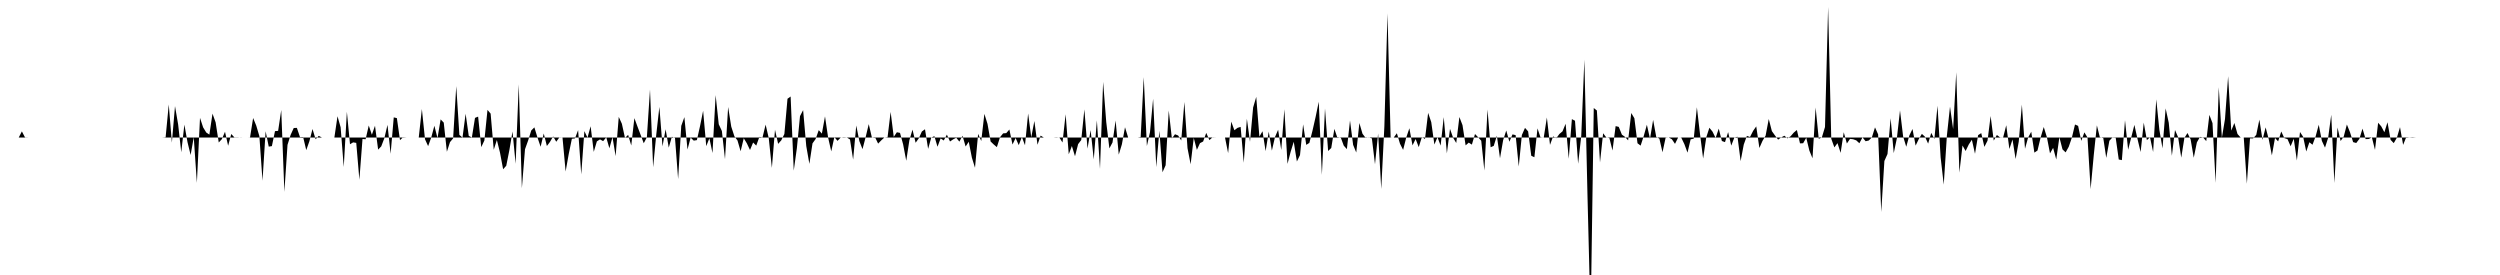 <svg viewBox="0 0 200 22" >
<polyline points="0,11 0.25,11 0.50,11 0.75,11 1,11 1.25,11 1.50,11 1.75,10.51 2,10.99 2.25,11 2.50,11 2.75,11 3,11 3.25,11 3.50,11 3.75,11 4,11 4.25,11 4.50,11 4.75,11 5,11 5.25,11 5.50,11 5.75,11 6,11 6.25,11 6.50,11 6.75,11 7,11 7.25,11 7.50,11 7.75,11 8,11 8.25,11 8.50,11 8.75,11 9,11 9.25,11 9.50,11 9.75,11 10,11 10.25,11 10.50,11 10.75,11 11,11 11.25,11 11.50,11 11.75,11 12,11 12.25,11 12.50,11 12.75,11 13,11 13.25,10.98 13.50,8.36 13.75,11.41 14,8.49 14.25,9.95 14.50,12.18 14.75,9.97 15,11.37 15.25,12.40 15.50,10.98 15.75,14.63 16,9.43 16.25,10.19 16.50,10.60 16.75,10.77 17,9.09 17.25,9.79 17.50,11.40 17.75,11.13 18,10.54 18.25,11.66 18.50,10.72 18.75,10.99 19,10.99 19.25,11.01 19.50,11 19.75,11 20,11.01 20.25,9.44 20.50,10.05 20.75,10.89 21,14.46 21.25,10.50 21.50,11.73 21.75,11.69 22,10.49 22.25,10.47 22.50,8.80 22.75,15.35 23,11.59 23.25,10.79 23.50,10.24 23.75,10.23 24,10.97 24.25,10.96 24.50,12.01 24.75,11.30 25,10.32 25.25,11.14 25.50,10.87 25.75,11 26,11 26.25,11 26.50,11 26.75,11 27,9.30 27.25,10.18 27.50,13.36 27.75,8.94 28,11.54 28.25,11.39 28.50,11.43 28.75,14.38 29,11.12 29.25,11.14 29.50,10.04 29.75,10.78 30,10.06 30.25,11.97 30.50,11.71 30.75,11.05 31,9.99 31.25,12.30 31.50,9.39 31.75,9.45 32,11.21 32.25,10.98 32.50,11 32.75,11 33,11 33.25,11 33.50,11 33.75,8.72 34,11.14 34.25,11.69 34.50,11 34.75,10.06 35,11.05 35.25,9.55 35.50,9.81 35.75,12.14 36,11.37 36.25,11.07 36.50,6.89 36.75,10.79 37,11.01 37.25,9.10 37.50,10.87 37.75,11 38,9.43 38.25,9.33 38.50,11.77 38.75,11.24 39,8.79 39.25,9.09 39.50,11.98 39.75,11.20 40,12.21 40.25,13.54 40.50,13.26 40.75,12.01 41,10.52 41.25,13.10 41.50,6.75 41.75,15.06 42,11.94 42.25,11.24 42.50,10.44 42.75,10.19 43,11.01 43.25,11.74 43.50,10.68 43.75,11.68 44,11.35 44.25,10.91 44.50,11.34 44.75,10.99 45,11 45.25,13.72 45.50,12.31 45.75,11.10 46,11.07 46.25,10.41 46.50,13.95 46.75,10.49 47,11.01 47.25,10.10 47.50,12.15 47.75,11.31 48,11.15 48.25,11.29 48.50,10.99 48.75,11.86 49,10.97 49.25,12.49 49.50,9.35 49.75,9.90 50,11.04 50.25,10.79 50.50,11.64 50.75,9.45 51,10.13 51.25,10.79 51.50,11.46 51.75,10.98 52,7.16 52.25,13.38 52.50,10.78 52.75,8.55 53,11.71 53.25,10.34 53.50,11.81 53.75,10.94 54,11.04 54.25,14.33 54.50,10.07 54.75,9.37 55,11.96 55.25,11.01 55.50,11.25 55.75,11.21 56,10.10 56.25,8.86 56.50,11.69 56.75,11.06 57,12.24 57.25,7.61 57.50,9.94 57.75,10.48 58,12.73 58.25,8.56 58.50,10.13 58.75,10.90 59,11.24 59.25,12.10 59.50,11.06 59.75,11.47 60,12 60.25,11.40 60.50,11.65 60.75,10.95 61,11 61.25,9.97 61.50,11.05 61.75,13.43 62,10.38 62.25,11.51 62.50,11.23 62.75,10.72 63,7.90 63.25,7.72 63.50,13.65 63.75,11.85 64,9.29 64.25,8.81 64.50,11.68 64.75,13.11 65,11.47 65.25,11.12 65.50,10.41 65.75,10.69 66,9.31 66.25,11.01 66.50,12.11 66.75,10.96 67,11.27 67.25,11.01 67.50,10.98 67.75,11 68,11.16 68.25,12.77 68.50,10.04 68.75,11.29 69,11.93 69.25,10.98 69.50,9.93 69.75,11 70,10.97 70.25,11.49 70.50,11.23 70.75,11 71,11.03 71.25,8.95 71.50,10.95 71.75,10.58 72,10.63 72.25,11.55 72.50,12.86 72.75,11.22 73,10.37 73.25,11.42 73.50,11.07 73.75,10.52 74,10.34 74.25,11.91 74.50,11.01 74.75,10.89 75,11.74 75.25,11.07 75.50,11.24 75.75,10.77 76,11.32 76.25,11.15 76.50,11.02 76.75,11.33 77,10.86 77.25,11.72 77.50,11.34 77.75,12.61 78,13.42 78.25,10.71 78.50,11.28 78.75,9.11 79,9.91 79.25,11.32 79.50,11.56 79.75,11.77 80,10.98 80.25,10.67 80.50,10.65 80.75,10.36 81,11.56 81.25,11.04 81.50,11.61 81.75,10.96 82,11.62 82.25,9.08 82.50,10.99 82.75,9.68 83,11.58 83.25,10.85 83.50,11 83.75,11 84,11 84.25,11 84.50,11.02 84.75,11 85,11.40 85.25,9.14 85.50,12.34 85.75,11.68 86,12.50 86.25,11.53 86.50,11.20 86.75,8.75 87,11.89 87.25,10.41 87.50,12.75 87.75,9.63 88,13.51 88.25,6.55 88.50,9.77 88.75,11.87 89,11.40 89.25,9.64 89.50,12.37 89.75,11.55 90,10.18 90.25,11 90.50,11 90.75,11 91,11 91.25,11.04 91.50,6.17 91.75,11.68 92,10.57 92.25,7.90 92.50,13.37 92.75,10.46 93,13.78 93.25,13.22 93.50,8.84 93.75,11.08 94,10.74 94.25,10.84 94.50,11.24 94.75,8.16 95,11.85 95.25,13.14 95.50,11.03 95.75,11.99 96,11.45 96.25,11.32 96.50,10.63 96.75,11.21 97,10.99 97.25,11 97.50,11 97.75,11 98,11 98.25,12.25 98.50,9.73 98.75,10.42 99,10.23 99.25,10.15 99.50,13.02 99.75,9.50 100,11.34 100.25,8.60 100.50,7.75 100.75,10.93 101,10.50 101.25,12.09 101.50,10.53 101.75,12.05 102,10.96 102.25,10.38 102.50,12 102.75,8.74 103,13.11 103.25,12.15 103.50,11.34 103.75,12.92 104,12.41 104.25,9.95 104.50,11.59 104.75,11.43 105,10.45 105.25,9.35 105.50,8.14 105.75,13.99 106,8.68 106.25,12.08 106.50,11.84 106.75,10.31 107,11.05 107.25,10.97 107.50,11.65 107.75,11.93 108,9.64 108.25,11.59 108.50,12.20 108.75,9.84 109,10.70 109.25,11.03 109.50,10.99 109.75,11.07 110,13.14 110.25,10.68 110.50,15.12 110.75,10.10 111,1.07 111.25,11.01 111.50,11 111.75,10.66 112,11.50 112.25,11.99 112.50,11 112.75,10.26 113,11.63 113.25,11.12 113.50,11.77 113.75,10.96 114,11.12 114.25,9.03 114.50,9.77 114.75,11.56 115,10.98 115.25,11.65 115.50,9.37 115.75,12.27 116,10.31 116.25,11.02 116.50,11.44 116.75,9.36 117,10.01 117.25,11.63 117.50,11.41 117.75,11.57 118,10.72 118.25,10.98 118.50,11.26 118.75,13.64 119,8.76 119.25,11.78 119.50,11.67 119.75,10.86 120,12.66 120.25,11.22 120.50,10.44 120.75,11.34 121,10.75 121.25,10.81 121.50,13.32 121.75,10.80 122,10.23 122.25,10.51 122.50,12.46 122.75,12.58 123,10.27 123.25,11.02 123.50,11 123.75,9.40 124,11.59 124.25,10.91 124.50,11.06 124.75,10.72 125,10.51 125.25,9.90 125.50,12.70 125.75,9.53 126,9.66 126.25,13.10 126.50,10.88 126.75,4.77 127,15.70 127.25,25.67 127.50,8.64 127.75,8.84 128,13 128.25,10.66 128.50,10.99 128.75,11.04 129,12.04 129.25,10.09 129.50,10.15 129.75,10.77 130,10.95 130.25,11.23 130.50,9.04 130.75,9.46 131,11.46 131.25,11.65 131.50,10.88 131.75,9.98 132,11.10 132.25,9.59 132.50,10.96 132.75,11.09 133,12.18 133.25,11.02 133.50,11 133.75,11.14 134,11.51 134.25,11 134.50,11.01 134.75,11.53 135,12.21 135.25,11.15 135.50,11.09 135.75,8.58 136,10.72 136.25,12.68 136.50,10.99 136.75,10.22 137,10.53 137.25,11.04 137.50,10.29 137.75,11.28 138,11.37 138.25,10.57 138.50,11.65 138.75,11 139,10.94 139.25,12.89 139.50,11.57 139.75,10.87 140,10.96 140.25,10.47 140.50,10.11 140.75,11.84 141,11.27 141.25,10.85 141.50,9.52 141.75,10.49 142,10.84 142.25,11.17 142.50,10.99 142.75,10.86 143,11.07 143.25,10.90 143.50,10.61 143.75,10.40 144,11.47 144.25,11.46 144.50,11.02 144.75,12.05 145,12.66 145.25,8.60 145.50,11.11 145.75,10.99 146,10.16 146.25,0.55 146.50,11.10 146.75,11.79 147,11.45 147.25,12.23 147.50,10.58 147.75,11.48 148,11.11 148.25,11.14 148.50,11.23 148.75,11.46 149,10.99 149.25,11.30 149.50,11.24 149.75,10.99 150,10.19 150.25,10.75 150.50,16.96 150.75,12.88 151,12.32 151.25,9.46 151.50,12.25 151.75,11.06 152,8.83 152.25,10.92 152.50,11.74 152.75,10.83 153,10.32 153.25,11.65 153.50,11.13 153.75,10.71 154,10.94 154.25,11.49 154.50,10.63 154.75,11.12 155,8.46 155.25,12.59 155.50,14.77 155.75,10.86 156,8.53 156.25,10.33 156.50,5.78 156.75,13.81 157,11.64 157.25,12.08 157.50,11.56 157.75,11.18 158,12.30 158.25,10.81 158.50,10.65 158.75,11.75 159,11.26 159.25,9.28 159.50,11.25 159.75,10.80 160,10.99 160.25,11 160.50,10.02 160.75,11.92 161,11.16 161.25,12.72 161.50,11.33 161.75,8.37 162,11.90 162.25,11 162.50,10.54 162.75,12.21 163,12.04 163.25,11 163.50,10.16 163.75,10.97 164,12.27 164.25,11.83 164.50,12.76 164.75,10.98 165,11.95 165.25,12.19 165.50,11.74 165.75,11.01 166,9.96 166.25,10.07 166.50,11.27 166.75,10.59 167,11 167.25,15.13 167.50,12.42 167.75,10.03 168,11.03 168.25,10.96 168.50,12.63 168.75,11.26 169,10.99 169.25,10.98 169.50,12.76 169.75,12.81 170,9.62 170.25,11.98 170.50,10.99 170.75,9.99 171,11.12 171.25,12.16 171.50,9.81 171.75,11.21 172,10.98 172.25,12.16 172.50,7.95 172.75,10.39 173,11.87 173.25,8.67 173.50,9.82 173.75,12.46 174,10.40 174.25,10.98 174.50,12.61 174.75,11.04 175,10.64 175.25,11.15 175.50,12.62 175.75,11.39 176,10.95 176.25,11 176.50,11.29 176.75,9.19 177,9.85 177.25,14.63 177.50,6.98 177.75,11.02 178,9.52 178.25,6.10 178.50,10.45 178.75,9.84 179,10.72 179.25,11 179.50,11 179.75,14.70 180,11.07 180.25,11.07 180.50,10.79 180.75,9.57 181,11.19 181.25,10.19 181.50,11.14 181.75,12.43 182,11.04 182.25,11.31 182.50,10.52 182.75,11.05 183,11.13 183.25,11.70 183.50,11.10 183.75,12.84 184,10.56 184.25,10.94 184.50,12.12 184.75,11.38 185,11.58 185.25,10.91 185.50,9.98 185.75,11.27 186,11.81 186.25,11.03 186.50,9.18 186.75,14.64 187,10.20 187.25,11.28 187.50,10.92 187.75,9.96 188,10.58 188.25,11.37 188.50,11.44 188.75,11.11 189,10.29 189.25,11.13 189.50,11.12 189.75,10.99 190,11.99 190.25,9.82 190.50,10.11 190.75,10.58 191,9.78 191.25,11.19 191.50,11.45 191.75,11.02 192,10.17 192.25,11.59 192.50,10.97 192.75,11 193,10.98 193.25,11 193.50,11 193.75,11 194,11 194.25,11 194.50,11 194.75,11 195,11 195.25,11 195.50,11 195.75,11 196,11 196.25,11 196.50,11 196.75,11 197,11 197.25,11 197.50,11 197.75,11 198,11 198.25,11 198.50,11 198.75,11 199,11 199.25,11 199.50,11 199.75,11 " />
</svg>
